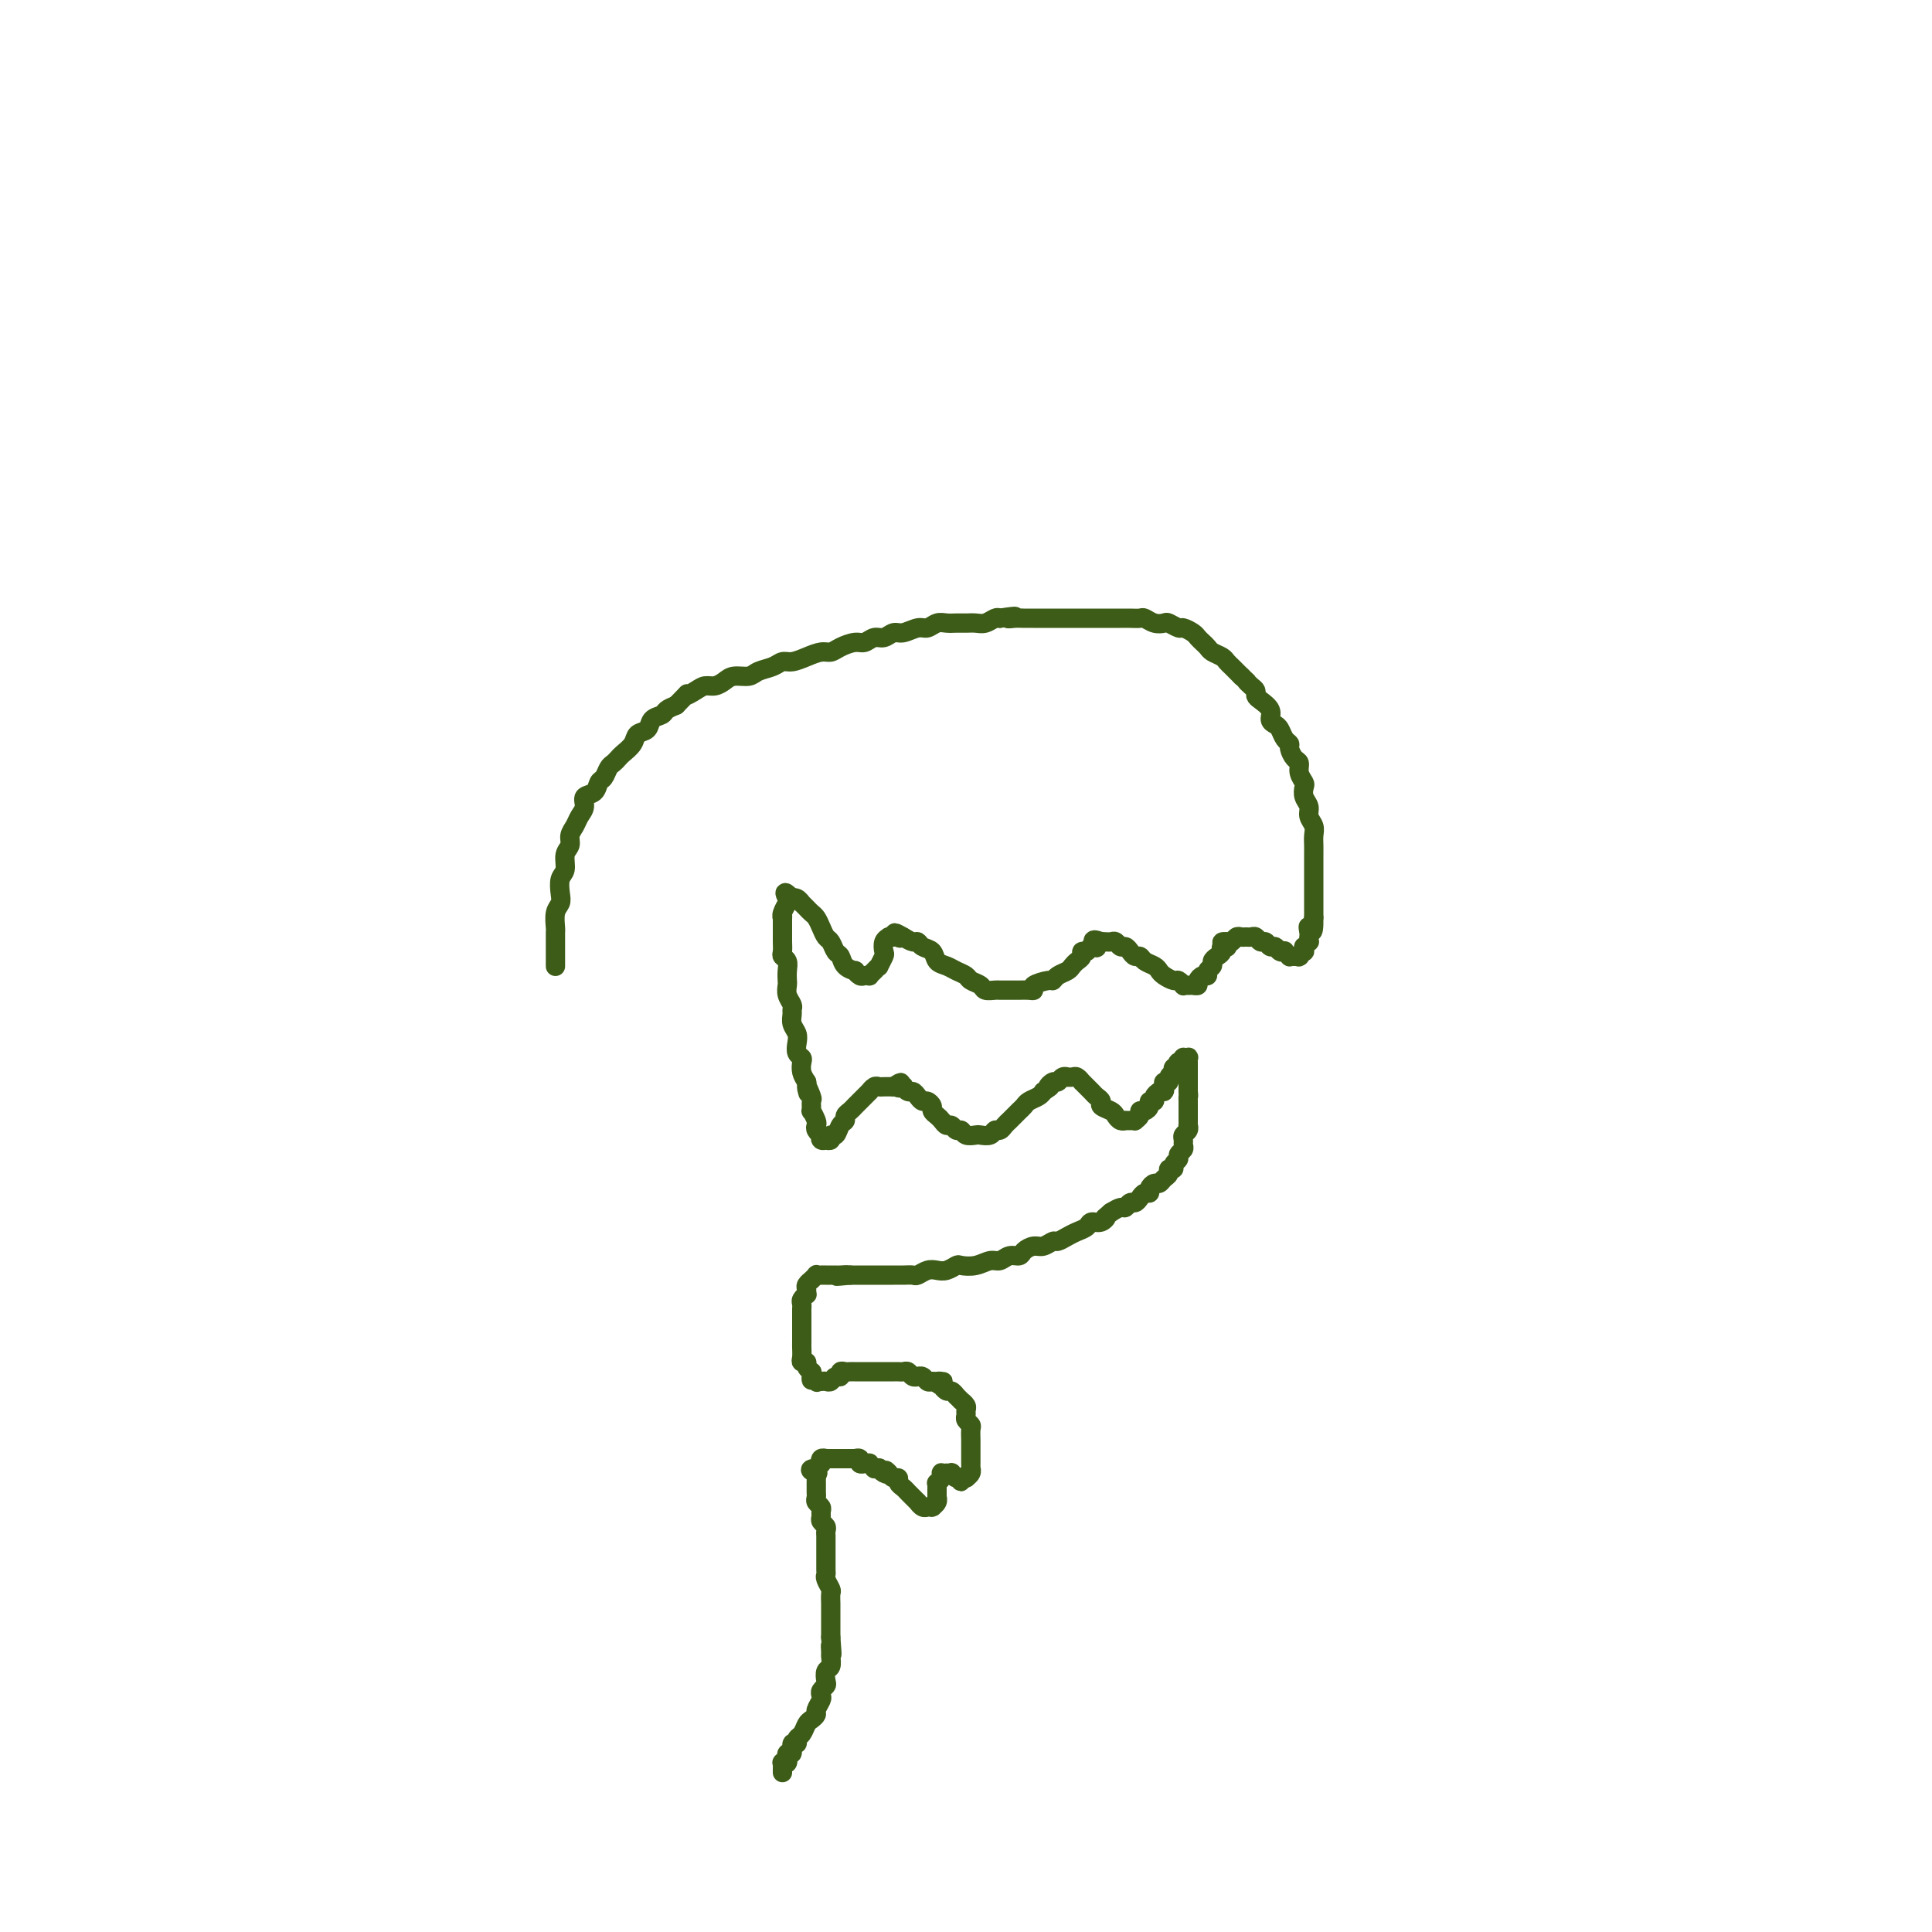 <svg viewBox='0 0 400 400' version='1.1' xmlns='http://www.w3.org/2000/svg' xmlns:xlink='http://www.w3.org/1999/xlink'><g fill='none' stroke='#3D5C18' stroke-width='4' stroke-linecap='round' stroke-linejoin='round'><path d='M115,200c-0.000,0.065 -0.000,0.129 0,0c0.000,-0.129 0.000,-0.453 0,-1c-0.000,-0.547 -0.001,-1.319 0,-2c0.001,-0.681 0.004,-1.271 0,-2c-0.004,-0.729 -0.015,-1.598 0,-2c0.015,-0.402 0.055,-0.338 0,-1c-0.055,-0.662 -0.207,-2.049 0,-3c0.207,-0.951 0.772,-1.466 1,-2c0.228,-0.534 0.118,-1.088 0,-2c-0.118,-0.912 -0.243,-2.184 0,-3c0.243,-0.816 0.853,-1.177 1,-2c0.147,-0.823 -0.168,-2.107 0,-3c0.168,-0.893 0.820,-1.394 1,-2c0.180,-0.606 -0.111,-1.318 0,-2c0.111,-0.682 0.625,-1.333 1,-2c0.375,-0.667 0.611,-1.348 1,-2c0.389,-0.652 0.930,-1.273 1,-2c0.070,-0.727 -0.332,-1.561 0,-2c0.332,-0.439 1.398,-0.485 2,-1c0.602,-0.515 0.739,-1.500 1,-2c0.261,-0.500 0.646,-0.514 1,-1c0.354,-0.486 0.676,-1.442 1,-2c0.324,-0.558 0.649,-0.717 1,-1c0.351,-0.283 0.728,-0.691 1,-1c0.272,-0.309 0.439,-0.520 1,-1c0.561,-0.480 1.516,-1.228 2,-2c0.484,-0.772 0.496,-1.569 1,-2c0.504,-0.431 1.500,-0.497 2,-1c0.500,-0.503 0.505,-1.444 1,-2c0.495,-0.556 1.479,-0.727 2,-1c0.521,-0.273 0.577,-0.650 1,-1c0.423,-0.350 1.211,-0.675 2,-1'/><path d='M140,146c3.297,-3.349 2.038,-2.220 2,-2c-0.038,0.220 1.143,-0.467 2,-1c0.857,-0.533 1.388,-0.913 2,-1c0.612,-0.087 1.304,0.117 2,0c0.696,-0.117 1.398,-0.556 2,-1c0.602,-0.444 1.106,-0.893 2,-1c0.894,-0.107 2.178,0.130 3,0c0.822,-0.130 1.182,-0.626 2,-1c0.818,-0.374 2.096,-0.626 3,-1c0.904,-0.374 1.436,-0.870 2,-1c0.564,-0.130 1.161,0.106 2,0c0.839,-0.106 1.919,-0.554 3,-1c1.081,-0.446 2.162,-0.889 3,-1c0.838,-0.111 1.432,0.110 2,0c0.568,-0.110 1.111,-0.550 2,-1c0.889,-0.450 2.125,-0.909 3,-1c0.875,-0.091 1.388,0.187 2,0c0.612,-0.187 1.322,-0.839 2,-1c0.678,-0.161 1.322,0.168 2,0c0.678,-0.168 1.389,-0.833 2,-1c0.611,-0.167 1.122,0.166 2,0c0.878,-0.166 2.122,-0.829 3,-1c0.878,-0.171 1.390,0.150 2,0c0.610,-0.150 1.318,-0.773 2,-1c0.682,-0.227 1.337,-0.060 2,0c0.663,0.060 1.333,0.012 2,0c0.667,-0.012 1.331,0.011 2,0c0.669,-0.011 1.344,-0.054 2,0c0.656,0.054 1.292,0.207 2,0c0.708,-0.207 1.488,-0.773 2,-1c0.512,-0.227 0.756,-0.113 1,0'/><path d='M207,128c5.059,-0.774 2.706,-0.207 2,0c-0.706,0.207 0.233,0.056 1,0c0.767,-0.056 1.360,-0.015 2,0c0.640,0.015 1.326,0.004 2,0c0.674,-0.004 1.335,-0.001 2,0c0.665,0.001 1.333,0.000 2,0c0.667,-0.000 1.332,-0.000 2,0c0.668,0.000 1.338,0.000 2,0c0.662,-0.000 1.314,0.000 2,0c0.686,-0.000 1.405,-0.000 2,0c0.595,0.000 1.066,0.000 2,0c0.934,-0.000 2.329,-0.001 3,0c0.671,0.001 0.616,0.004 1,0c0.384,-0.004 1.206,-0.015 2,0c0.794,0.015 1.560,0.055 2,0c0.440,-0.055 0.556,-0.207 1,0c0.444,0.207 1.217,0.773 2,1c0.783,0.227 1.575,0.116 2,0c0.425,-0.116 0.481,-0.238 1,0c0.519,0.238 1.501,0.837 2,1c0.499,0.163 0.515,-0.111 1,0c0.485,0.111 1.438,0.607 2,1c0.562,0.393 0.732,0.683 1,1c0.268,0.317 0.635,0.662 1,1c0.365,0.338 0.728,0.668 1,1c0.272,0.332 0.454,0.666 1,1c0.546,0.334 1.456,0.667 2,1c0.544,0.333 0.723,0.667 1,1c0.277,0.333 0.651,0.667 1,1c0.349,0.333 0.671,0.667 1,1c0.329,0.333 0.664,0.667 1,1'/><path d='M257,140c1.730,1.571 1.054,0.997 1,1c-0.054,0.003 0.515,0.581 1,1c0.485,0.419 0.886,0.679 1,1c0.114,0.321 -0.057,0.702 0,1c0.057,0.298 0.344,0.513 1,1c0.656,0.487 1.681,1.248 2,2c0.319,0.752 -0.068,1.497 0,2c0.068,0.503 0.592,0.764 1,1c0.408,0.236 0.700,0.449 1,1c0.300,0.551 0.606,1.442 1,2c0.394,0.558 0.875,0.782 1,1c0.125,0.218 -0.106,0.430 0,1c0.106,0.570 0.551,1.500 1,2c0.449,0.500 0.904,0.571 1,1c0.096,0.429 -0.166,1.217 0,2c0.166,0.783 0.762,1.561 1,2c0.238,0.439 0.120,0.540 0,1c-0.120,0.460 -0.242,1.278 0,2c0.242,0.722 0.850,1.348 1,2c0.150,0.652 -0.156,1.329 0,2c0.156,0.671 0.774,1.335 1,2c0.226,0.665 0.061,1.332 0,2c-0.061,0.668 -0.016,1.337 0,2c0.016,0.663 0.004,1.319 0,2c-0.004,0.681 -0.001,1.386 0,2c0.001,0.614 0.000,1.138 0,2c-0.000,0.862 -0.000,2.062 0,3c0.000,0.938 0.000,1.612 0,2c-0.000,0.388 -0.000,0.489 0,1c0.000,0.511 0.000,1.432 0,2c-0.000,0.568 -0.000,0.784 0,1'/><path d='M272,190c0.083,4.581 -0.709,2.533 -1,2c-0.291,-0.533 -0.082,0.450 0,1c0.082,0.550 0.036,0.668 0,1c-0.036,0.332 -0.063,0.878 0,1c0.063,0.122 0.214,-0.178 0,0c-0.214,0.178 -0.793,0.836 -1,1c-0.207,0.164 -0.041,-0.166 0,0c0.041,0.166 -0.042,0.829 0,1c0.042,0.171 0.208,-0.150 0,0c-0.208,0.150 -0.792,0.772 -1,1c-0.208,0.228 -0.041,0.061 0,0c0.041,-0.061 -0.046,-0.017 0,0c0.046,0.017 0.224,0.005 0,0c-0.224,-0.005 -0.849,-0.005 -1,0c-0.151,0.005 0.170,0.015 0,0c-0.170,-0.015 -0.833,-0.056 -1,0c-0.167,0.056 0.163,0.207 0,0c-0.163,-0.207 -0.817,-0.772 -1,-1c-0.183,-0.228 0.106,-0.118 0,0c-0.106,0.118 -0.606,0.243 -1,0c-0.394,-0.243 -0.683,-0.853 -1,-1c-0.317,-0.147 -0.662,0.171 -1,0c-0.338,-0.171 -0.668,-0.830 -1,-1c-0.332,-0.170 -0.666,0.151 -1,0c-0.334,-0.151 -0.667,-0.774 -1,-1c-0.333,-0.226 -0.667,-0.057 -1,0c-0.333,0.057 -0.667,0.001 -1,0c-0.333,-0.001 -0.667,0.051 -1,0c-0.333,-0.051 -0.667,-0.206 -1,0c-0.333,0.206 -0.667,0.773 -1,1c-0.333,0.227 -0.667,0.113 -1,0'/><path d='M254,195c-2.102,-0.225 -0.357,0.713 0,1c0.357,0.287 -0.674,-0.078 -1,0c-0.326,0.078 0.052,0.598 0,1c-0.052,0.402 -0.535,0.686 -1,1c-0.465,0.314 -0.912,0.658 -1,1c-0.088,0.342 0.183,0.683 0,1c-0.183,0.317 -0.819,0.611 -1,1c-0.181,0.389 0.092,0.875 0,1c-0.092,0.125 -0.549,-0.110 -1,0c-0.451,0.110 -0.895,0.565 -1,1c-0.105,0.435 0.131,0.850 0,1c-0.131,0.150 -0.627,0.036 -1,0c-0.373,-0.036 -0.624,0.005 -1,0c-0.376,-0.005 -0.878,-0.057 -1,0c-0.122,0.057 0.136,0.223 0,0c-0.136,-0.223 -0.665,-0.833 -1,-1c-0.335,-0.167 -0.475,0.110 -1,0c-0.525,-0.110 -1.436,-0.608 -2,-1c-0.564,-0.392 -0.781,-0.679 -1,-1c-0.219,-0.321 -0.440,-0.677 -1,-1c-0.560,-0.323 -1.459,-0.612 -2,-1c-0.541,-0.388 -0.722,-0.873 -1,-1c-0.278,-0.127 -0.652,0.106 -1,0c-0.348,-0.106 -0.671,-0.550 -1,-1c-0.329,-0.450 -0.665,-0.905 -1,-1c-0.335,-0.095 -0.668,0.171 -1,0c-0.332,-0.171 -0.664,-0.778 -1,-1c-0.336,-0.222 -0.678,-0.060 -1,0c-0.322,0.060 -0.625,0.016 -1,0c-0.375,-0.016 -0.821,-0.005 -1,0c-0.179,0.005 -0.089,0.002 0,0'/><path d='M228,195c-2.807,-1.149 -1.326,0.480 -1,1c0.326,0.520 -0.504,-0.068 -1,0c-0.496,0.068 -0.658,0.792 -1,1c-0.342,0.208 -0.864,-0.099 -1,0c-0.136,0.099 0.115,0.604 0,1c-0.115,0.396 -0.595,0.685 -1,1c-0.405,0.315 -0.736,0.658 -1,1c-0.264,0.342 -0.460,0.683 -1,1c-0.540,0.317 -1.422,0.611 -2,1c-0.578,0.389 -0.850,0.875 -1,1c-0.150,0.125 -0.176,-0.110 -1,0c-0.824,0.110 -2.445,0.565 -3,1c-0.555,0.435 -0.046,0.848 0,1c0.046,0.152 -0.373,0.041 -1,0c-0.627,-0.041 -1.462,-0.011 -2,0c-0.538,0.011 -0.778,0.004 -1,0c-0.222,-0.004 -0.426,-0.004 -1,0c-0.574,0.004 -1.520,0.012 -2,0c-0.480,-0.012 -0.495,-0.045 -1,0c-0.505,0.045 -1.500,0.167 -2,0c-0.500,-0.167 -0.504,-0.622 -1,-1c-0.496,-0.378 -1.485,-0.678 -2,-1c-0.515,-0.322 -0.557,-0.668 -1,-1c-0.443,-0.332 -1.288,-0.652 -2,-1c-0.712,-0.348 -1.290,-0.724 -2,-1c-0.710,-0.276 -1.551,-0.451 -2,-1c-0.449,-0.549 -0.504,-1.470 -1,-2c-0.496,-0.530 -1.432,-0.668 -2,-1c-0.568,-0.332 -0.768,-0.859 -1,-1c-0.232,-0.141 -0.495,0.102 -1,0c-0.505,-0.102 -1.253,-0.551 -2,-1'/><path d='M187,194c-2.868,-1.702 -1.538,-0.457 -1,0c0.538,0.457 0.284,0.124 0,0c-0.284,-0.124 -0.598,-0.040 -1,0c-0.402,0.040 -0.891,0.037 -1,0c-0.109,-0.037 0.163,-0.107 0,0c-0.163,0.107 -0.761,0.392 -1,1c-0.239,0.608 -0.119,1.539 0,2c0.119,0.461 0.238,0.453 0,1c-0.238,0.547 -0.834,1.649 -1,2c-0.166,0.351 0.096,-0.050 0,0c-0.096,0.050 -0.550,0.550 -1,1c-0.450,0.450 -0.895,0.849 -1,1c-0.105,0.151 0.131,0.055 0,0c-0.131,-0.055 -0.630,-0.069 -1,0c-0.370,0.069 -0.610,0.222 -1,0c-0.390,-0.222 -0.931,-0.818 -1,-1c-0.069,-0.182 0.332,0.049 0,0c-0.332,-0.049 -1.398,-0.380 -2,-1c-0.602,-0.620 -0.739,-1.531 -1,-2c-0.261,-0.469 -0.647,-0.497 -1,-1c-0.353,-0.503 -0.672,-1.483 -1,-2c-0.328,-0.517 -0.665,-0.572 -1,-1c-0.335,-0.428 -0.668,-1.229 -1,-2c-0.332,-0.771 -0.663,-1.512 -1,-2c-0.337,-0.488 -0.682,-0.723 -1,-1c-0.318,-0.277 -0.611,-0.596 -1,-1c-0.389,-0.404 -0.875,-0.893 -1,-1c-0.125,-0.107 0.111,0.167 0,0c-0.111,-0.167 -0.568,-0.776 -1,-1c-0.432,-0.224 -0.838,-0.064 -1,0c-0.162,0.064 -0.081,0.032 0,0'/><path d='M164,186c-2.238,-2.319 -1.332,-0.618 -1,0c0.332,0.618 0.089,0.152 0,0c-0.089,-0.152 -0.023,0.010 0,0c0.023,-0.010 0.002,-0.193 0,0c-0.002,0.193 0.013,0.760 0,1c-0.013,0.240 -0.056,0.153 0,0c0.056,-0.153 0.211,-0.371 0,0c-0.211,0.371 -0.789,1.331 -1,2c-0.211,0.669 -0.056,1.048 0,1c0.056,-0.048 0.014,-0.521 0,0c-0.014,0.521 -0.000,2.037 0,3c0.000,0.963 -0.014,1.374 0,2c0.014,0.626 0.056,1.467 0,2c-0.056,0.533 -0.211,0.758 0,1c0.211,0.242 0.788,0.501 1,1c0.212,0.499 0.061,1.236 0,2c-0.061,0.764 -0.030,1.553 0,2c0.030,0.447 0.061,0.553 0,1c-0.061,0.447 -0.213,1.236 0,2c0.213,0.764 0.793,1.503 1,2c0.207,0.497 0.042,0.752 0,1c-0.042,0.248 0.040,0.490 0,1c-0.040,0.510 -0.203,1.289 0,2c0.203,0.711 0.773,1.356 1,2c0.227,0.644 0.113,1.289 0,2c-0.113,0.711 -0.224,1.489 0,2c0.224,0.511 0.782,0.756 1,1c0.218,0.244 0.097,0.489 0,1c-0.097,0.511 -0.171,1.289 0,2c0.171,0.711 0.585,1.356 1,2'/><path d='M167,224c0.713,4.289 -0.006,1.512 0,1c0.006,-0.512 0.737,1.243 1,2c0.263,0.757 0.057,0.518 0,1c-0.057,0.482 0.036,1.687 0,2c-0.036,0.313 -0.202,-0.266 0,0c0.202,0.266 0.772,1.377 1,2c0.228,0.623 0.112,0.759 0,1c-0.112,0.241 -0.222,0.586 0,1c0.222,0.414 0.776,0.895 1,1c0.224,0.105 0.116,-0.167 0,0c-0.116,0.167 -0.242,0.773 0,1c0.242,0.227 0.853,0.077 1,0c0.147,-0.077 -0.168,-0.080 0,0c0.168,0.080 0.820,0.243 1,0c0.180,-0.243 -0.110,-0.891 0,-1c0.110,-0.109 0.621,0.322 1,0c0.379,-0.322 0.626,-1.396 1,-2c0.374,-0.604 0.874,-0.739 1,-1c0.126,-0.261 -0.121,-0.647 0,-1c0.121,-0.353 0.611,-0.673 1,-1c0.389,-0.327 0.678,-0.661 1,-1c0.322,-0.339 0.678,-0.683 1,-1c0.322,-0.317 0.611,-0.607 1,-1c0.389,-0.393 0.877,-0.890 1,-1c0.123,-0.110 -0.121,0.167 0,0c0.121,-0.167 0.606,-0.777 1,-1c0.394,-0.223 0.697,-0.060 1,0c0.303,0.060 0.607,0.016 1,0c0.393,-0.016 0.875,-0.004 1,0c0.125,0.004 -0.107,0.001 0,0c0.107,-0.001 0.554,-0.001 1,0'/><path d='M185,225c2.483,-1.706 1.190,-0.472 1,0c-0.190,0.472 0.723,0.182 1,0c0.277,-0.182 -0.080,-0.255 0,0c0.080,0.255 0.599,0.838 1,1c0.401,0.162 0.686,-0.097 1,0c0.314,0.097 0.658,0.551 1,1c0.342,0.449 0.683,0.894 1,1c0.317,0.106 0.610,-0.127 1,0c0.390,0.127 0.878,0.612 1,1c0.122,0.388 -0.122,0.677 0,1c0.122,0.323 0.610,0.679 1,1c0.390,0.321 0.682,0.607 1,1c0.318,0.393 0.661,0.894 1,1c0.339,0.106 0.672,-0.182 1,0c0.328,0.182 0.650,0.833 1,1c0.350,0.167 0.727,-0.150 1,0c0.273,0.150 0.440,0.768 1,1c0.560,0.232 1.512,0.077 2,0c0.488,-0.077 0.512,-0.076 1,0c0.488,0.076 1.440,0.228 2,0c0.560,-0.228 0.727,-0.835 1,-1c0.273,-0.165 0.650,0.110 1,0c0.350,-0.110 0.671,-0.607 1,-1c0.329,-0.393 0.664,-0.683 1,-1c0.336,-0.317 0.671,-0.662 1,-1c0.329,-0.338 0.652,-0.668 1,-1c0.348,-0.332 0.722,-0.666 1,-1c0.278,-0.334 0.459,-0.667 1,-1c0.541,-0.333 1.440,-0.667 2,-1c0.560,-0.333 0.780,-0.667 1,-1'/><path d='M216,226c2.345,-1.554 1.207,-0.938 1,-1c-0.207,-0.062 0.518,-0.801 1,-1c0.482,-0.199 0.721,0.143 1,0c0.279,-0.143 0.599,-0.771 1,-1c0.401,-0.229 0.882,-0.057 1,0c0.118,0.057 -0.127,0.000 0,0c0.127,-0.000 0.625,0.055 1,0c0.375,-0.055 0.625,-0.222 1,0c0.375,0.222 0.874,0.833 1,1c0.126,0.167 -0.120,-0.110 0,0c0.120,0.110 0.605,0.607 1,1c0.395,0.393 0.701,0.683 1,1c0.299,0.317 0.591,0.662 1,1c0.409,0.338 0.935,0.669 1,1c0.065,0.331 -0.333,0.663 0,1c0.333,0.337 1.395,0.679 2,1c0.605,0.321 0.753,0.622 1,1c0.247,0.378 0.592,0.833 1,1c0.408,0.167 0.879,0.045 1,0c0.121,-0.045 -0.107,-0.015 0,0c0.107,0.015 0.550,0.014 1,0c0.450,-0.014 0.908,-0.042 1,0c0.092,0.042 -0.182,0.152 0,0c0.182,-0.152 0.818,-0.567 1,-1c0.182,-0.433 -0.091,-0.886 0,-1c0.091,-0.114 0.545,0.110 1,0c0.455,-0.110 0.909,-0.554 1,-1c0.091,-0.446 -0.182,-0.893 0,-1c0.182,-0.107 0.818,0.125 1,0c0.182,-0.125 -0.091,-0.607 0,-1c0.091,-0.393 0.545,-0.696 1,-1'/><path d='M240,226c1.459,-0.885 1.108,-0.096 1,0c-0.108,0.096 0.027,-0.500 0,-1c-0.027,-0.500 -0.217,-0.903 0,-1c0.217,-0.097 0.842,0.114 1,0c0.158,-0.114 -0.150,-0.551 0,-1c0.150,-0.449 0.758,-0.909 1,-1c0.242,-0.091 0.116,0.186 0,0c-0.116,-0.186 -0.224,-0.835 0,-1c0.224,-0.165 0.778,0.153 1,0c0.222,-0.153 0.112,-0.777 0,-1c-0.112,-0.223 -0.226,-0.046 0,0c0.226,0.046 0.793,-0.040 1,0c0.207,0.040 0.056,0.207 0,0c-0.056,-0.207 -0.015,-0.788 0,-1c0.015,-0.212 0.004,-0.057 0,0c-0.004,0.057 -0.002,0.015 0,0c0.002,-0.015 0.004,-0.004 0,0c-0.004,0.004 -0.015,-0.000 0,0c0.015,0.000 0.057,0.004 0,0c-0.057,-0.004 -0.211,-0.016 0,0c0.211,0.016 0.789,0.061 1,0c0.211,-0.061 0.057,-0.227 0,0c-0.057,0.227 -0.015,0.849 0,1c0.015,0.151 0.004,-0.167 0,0c-0.004,0.167 -0.001,0.818 0,1c0.001,0.182 0.000,-0.106 0,0c-0.000,0.106 -0.000,0.606 0,1c0.000,0.394 0.000,0.683 0,1c-0.000,0.317 -0.000,0.662 0,1c0.000,0.338 0.000,0.668 0,1c-0.000,0.332 -0.000,0.666 0,1'/><path d='M246,226c0.155,1.262 0.041,0.915 0,1c-0.041,0.085 -0.011,0.600 0,1c0.011,0.400 0.003,0.686 0,1c-0.003,0.314 -0.001,0.658 0,1c0.001,0.342 0.001,0.683 0,1c-0.001,0.317 -0.004,0.610 0,1c0.004,0.390 0.015,0.878 0,1c-0.015,0.122 -0.057,-0.122 0,0c0.057,0.122 0.212,0.610 0,1c-0.212,0.390 -0.793,0.682 -1,1c-0.207,0.318 -0.040,0.663 0,1c0.040,0.337 -0.046,0.667 0,1c0.046,0.333 0.224,0.667 0,1c-0.224,0.333 -0.849,0.663 -1,1c-0.151,0.337 0.170,0.682 0,1c-0.170,0.318 -0.833,0.610 -1,1c-0.167,0.390 0.163,0.879 0,1c-0.163,0.121 -0.817,-0.126 -1,0c-0.183,0.126 0.105,0.625 0,1c-0.105,0.375 -0.602,0.626 -1,1c-0.398,0.374 -0.698,0.870 -1,1c-0.302,0.130 -0.606,-0.106 -1,0c-0.394,0.106 -0.879,0.554 -1,1c-0.121,0.446 0.122,0.889 0,1c-0.122,0.111 -0.610,-0.110 -1,0c-0.390,0.110 -0.681,0.551 -1,1c-0.319,0.449 -0.666,0.908 -1,1c-0.334,0.092 -0.657,-0.181 -1,0c-0.343,0.181 -0.708,0.818 -1,1c-0.292,0.182 -0.512,-0.091 -1,0c-0.488,0.091 -1.244,0.545 -2,1'/><path d='M230,251c-2.516,2.174 -1.307,1.107 -1,1c0.307,-0.107 -0.288,0.744 -1,1c-0.712,0.256 -1.543,-0.085 -2,0c-0.457,0.085 -0.541,0.596 -1,1c-0.459,0.404 -1.292,0.701 -2,1c-0.708,0.299 -1.292,0.601 -2,1c-0.708,0.399 -1.542,0.894 -2,1c-0.458,0.106 -0.542,-0.178 -1,0c-0.458,0.178 -1.292,0.817 -2,1c-0.708,0.183 -1.292,-0.091 -2,0c-0.708,0.091 -1.540,0.545 -2,1c-0.460,0.455 -0.548,0.910 -1,1c-0.452,0.090 -1.266,-0.186 -2,0c-0.734,0.186 -1.386,0.833 -2,1c-0.614,0.167 -1.190,-0.148 -2,0c-0.810,0.148 -1.855,0.758 -3,1c-1.145,0.242 -2.389,0.116 -3,0c-0.611,-0.116 -0.587,-0.224 -1,0c-0.413,0.224 -1.262,0.778 -2,1c-0.738,0.222 -1.366,0.112 -2,0c-0.634,-0.112 -1.273,-0.226 -2,0c-0.727,0.226 -1.542,0.793 -2,1c-0.458,0.207 -0.559,0.056 -1,0c-0.441,-0.056 -1.221,-0.015 -2,0c-0.779,0.015 -1.556,0.004 -2,0c-0.444,-0.004 -0.557,-0.001 -1,0c-0.443,0.001 -1.218,0.000 -2,0c-0.782,-0.000 -1.570,-0.000 -2,0c-0.430,0.000 -0.500,0.000 -1,0c-0.500,-0.000 -1.428,-0.000 -2,0c-0.572,0.000 -0.786,0.000 -1,0'/><path d='M176,264c-4.974,0.464 -1.910,0.124 -1,0c0.910,-0.124 -0.333,-0.033 -1,0c-0.667,0.033 -0.757,0.009 -1,0c-0.243,-0.009 -0.638,-0.004 -1,0c-0.362,0.004 -0.689,0.005 -1,0c-0.311,-0.005 -0.604,-0.016 -1,0c-0.396,0.016 -0.895,0.060 -1,0c-0.105,-0.060 0.182,-0.224 0,0c-0.182,0.224 -0.834,0.834 -1,1c-0.166,0.166 0.153,-0.114 0,0c-0.153,0.114 -0.777,0.622 -1,1c-0.223,0.378 -0.046,0.626 0,1c0.046,0.374 -0.040,0.874 0,1c0.040,0.126 0.207,-0.121 0,0c-0.207,0.121 -0.788,0.610 -1,1c-0.212,0.390 -0.057,0.681 0,1c0.057,0.319 0.015,0.667 0,1c-0.015,0.333 -0.004,0.652 0,1c0.004,0.348 0.001,0.724 0,1c-0.001,0.276 -0.000,0.452 0,1c0.000,0.548 -0.000,1.469 0,2c0.000,0.531 0.000,0.670 0,1c-0.000,0.330 -0.001,0.849 0,1c0.001,0.151 0.004,-0.065 0,0c-0.004,0.065 -0.016,0.413 0,1c0.016,0.587 0.061,1.415 0,2c-0.061,0.585 -0.226,0.927 0,1c0.226,0.073 0.844,-0.125 1,0c0.156,0.125 -0.150,0.572 0,1c0.150,0.428 0.757,0.837 1,1c0.243,0.163 0.121,0.082 0,0'/><path d='M168,284c0.095,2.950 -0.168,1.327 0,1c0.168,-0.327 0.766,0.644 1,1c0.234,0.356 0.104,0.096 0,0c-0.104,-0.096 -0.183,-0.030 0,0c0.183,0.030 0.627,0.023 1,0c0.373,-0.023 0.673,-0.063 1,0c0.327,0.063 0.679,0.227 1,0c0.321,-0.227 0.611,-0.845 1,-1c0.389,-0.155 0.878,0.155 1,0c0.122,-0.155 -0.121,-0.774 0,-1c0.121,-0.226 0.608,-0.061 1,0c0.392,0.061 0.691,0.016 1,0c0.309,-0.016 0.628,-0.004 1,0c0.372,0.004 0.797,0.001 1,0c0.203,-0.001 0.183,-0.000 1,0c0.817,0.000 2.471,0.000 3,0c0.529,-0.000 -0.065,-0.000 0,0c0.065,0.000 0.791,-0.000 1,0c0.209,0.000 -0.099,0.000 0,0c0.099,-0.000 0.604,-0.001 1,0c0.396,0.001 0.683,0.004 1,0c0.317,-0.004 0.663,-0.015 1,0c0.337,0.015 0.664,0.057 1,0c0.336,-0.057 0.682,-0.212 1,0c0.318,0.212 0.610,0.793 1,1c0.390,0.207 0.878,0.042 1,0c0.122,-0.042 -0.122,0.040 0,0c0.122,-0.040 0.610,-0.203 1,0c0.390,0.203 0.683,0.772 1,1c0.317,0.228 0.659,0.114 1,0'/><path d='M193,286c4.030,0.244 1.604,-0.146 1,0c-0.604,0.146 0.613,0.828 1,1c0.387,0.172 -0.055,-0.165 0,0c0.055,0.165 0.607,0.833 1,1c0.393,0.167 0.626,-0.166 1,0c0.374,0.166 0.889,0.832 1,1c0.111,0.168 -0.180,-0.162 0,0c0.180,0.162 0.833,0.817 1,1c0.167,0.183 -0.152,-0.106 0,0c0.152,0.106 0.777,0.606 1,1c0.223,0.394 0.046,0.682 0,1c-0.046,0.318 0.040,0.666 0,1c-0.040,0.334 -0.207,0.652 0,1c0.207,0.348 0.788,0.724 1,1c0.212,0.276 0.057,0.451 0,1c-0.057,0.549 -0.015,1.470 0,2c0.015,0.530 0.004,0.668 0,1c-0.004,0.332 -0.001,0.859 0,1c0.001,0.141 0.000,-0.103 0,0c-0.000,0.103 -0.000,0.553 0,1c0.000,0.447 -0.000,0.889 0,1c0.000,0.111 0.001,-0.111 0,0c-0.001,0.111 -0.004,0.555 0,1c0.004,0.445 0.015,0.890 0,1c-0.015,0.110 -0.056,-0.114 0,0c0.056,0.114 0.208,0.566 0,1c-0.208,0.434 -0.777,0.848 -1,1c-0.223,0.152 -0.098,0.041 0,0c0.098,-0.041 0.171,-0.012 0,0c-0.171,0.012 -0.585,0.006 -1,0'/><path d='M199,306c-0.266,1.531 0.068,0.358 0,0c-0.068,-0.358 -0.539,0.100 -1,0c-0.461,-0.100 -0.912,-0.759 -1,-1c-0.088,-0.241 0.186,-0.065 0,0c-0.186,0.065 -0.834,0.020 -1,0c-0.166,-0.020 0.148,-0.016 0,0c-0.148,0.016 -0.758,0.042 -1,0c-0.242,-0.042 -0.118,-0.153 0,0c0.118,0.153 0.228,0.571 0,1c-0.228,0.429 -0.793,0.871 -1,1c-0.207,0.129 -0.054,-0.054 0,0c0.054,0.054 0.011,0.344 0,1c-0.011,0.656 0.011,1.678 0,2c-0.011,0.322 -0.054,-0.057 0,0c0.054,0.057 0.207,0.551 0,1c-0.207,0.449 -0.774,0.852 -1,1c-0.226,0.148 -0.112,0.039 0,0c0.112,-0.039 0.224,-0.009 0,0c-0.224,0.009 -0.782,-0.001 -1,0c-0.218,0.001 -0.096,0.015 0,0c0.096,-0.015 0.166,-0.060 0,0c-0.166,0.060 -0.569,0.223 -1,0c-0.431,-0.223 -0.889,-0.833 -1,-1c-0.111,-0.167 0.124,0.110 0,0c-0.124,-0.110 -0.607,-0.608 -1,-1c-0.393,-0.392 -0.697,-0.679 -1,-1c-0.303,-0.321 -0.606,-0.677 -1,-1c-0.394,-0.323 -0.879,-0.612 -1,-1c-0.121,-0.388 0.121,-0.874 0,-1c-0.121,-0.126 -0.606,0.107 -1,0c-0.394,-0.107 -0.697,-0.553 -1,-1'/><path d='M184,305c-1.194,-1.099 -0.181,-0.347 0,0c0.181,0.347 -0.472,0.290 -1,0c-0.528,-0.290 -0.930,-0.814 -1,-1c-0.070,-0.186 0.193,-0.036 0,0c-0.193,0.036 -0.840,-0.043 -1,0c-0.160,0.043 0.169,0.207 0,0c-0.169,-0.207 -0.834,-0.787 -1,-1c-0.166,-0.213 0.167,-0.061 0,0c-0.167,0.061 -0.833,0.030 -1,0c-0.167,-0.030 0.165,-0.061 0,0c-0.165,0.061 -0.828,0.212 -1,0c-0.172,-0.212 0.147,-0.789 0,-1c-0.147,-0.211 -0.762,-0.057 -1,0c-0.238,0.057 -0.101,0.015 0,0c0.101,-0.015 0.167,-0.004 0,0c-0.167,0.004 -0.566,0.001 -1,0c-0.434,-0.001 -0.904,-0.000 -1,0c-0.096,0.000 0.181,0.000 0,0c-0.181,-0.000 -0.819,-0.000 -1,0c-0.181,0.000 0.096,0.000 0,0c-0.096,-0.000 -0.566,-0.000 -1,0c-0.434,0.000 -0.833,0.000 -1,0c-0.167,-0.000 -0.101,-0.001 0,0c0.101,0.001 0.237,0.004 0,0c-0.237,-0.004 -0.847,-0.016 -1,0c-0.153,0.016 0.151,0.061 0,0c-0.151,-0.061 -0.759,-0.226 -1,0c-0.241,0.226 -0.116,0.844 0,1c0.116,0.156 0.224,-0.150 0,0c-0.224,0.150 -0.778,0.757 -1,1c-0.222,0.243 -0.111,0.121 0,0'/><path d='M169,304c-2.321,0.089 -0.622,0.811 0,1c0.622,0.189 0.167,-0.157 0,0c-0.167,0.157 -0.045,0.815 0,1c0.045,0.185 0.012,-0.105 0,0c-0.012,0.105 -0.004,0.606 0,1c0.004,0.394 0.005,0.683 0,1c-0.005,0.317 -0.015,0.662 0,1c0.015,0.338 0.057,0.668 0,1c-0.057,0.332 -0.212,0.666 0,1c0.212,0.334 0.793,0.667 1,1c0.207,0.333 0.041,0.667 0,1c-0.041,0.333 0.041,0.667 0,1c-0.041,0.333 -0.207,0.667 0,1c0.207,0.333 0.788,0.667 1,1c0.212,0.333 0.057,0.666 0,1c-0.057,0.334 -0.015,0.670 0,1c0.015,0.330 0.004,0.655 0,1c-0.004,0.345 -0.001,0.708 0,1c0.001,0.292 -0.001,0.511 0,1c0.001,0.489 0.004,1.248 0,2c-0.004,0.752 -0.015,1.496 0,2c0.015,0.504 0.057,0.769 0,1c-0.057,0.231 -0.211,0.428 0,1c0.211,0.572 0.789,1.519 1,2c0.211,0.481 0.057,0.495 0,1c-0.057,0.505 -0.015,1.501 0,2c0.015,0.499 0.004,0.501 0,1c-0.004,0.499 -0.001,1.495 0,2c0.001,0.505 0.000,0.521 0,1c-0.000,0.479 -0.000,1.423 0,2c0.000,0.577 0.000,0.789 0,1'/><path d='M172,339c0.463,5.815 0.120,2.852 0,2c-0.120,-0.852 -0.018,0.405 0,1c0.018,0.595 -0.047,0.526 0,1c0.047,0.474 0.205,1.489 0,2c-0.205,0.511 -0.773,0.518 -1,1c-0.227,0.482 -0.112,1.437 0,2c0.112,0.563 0.222,0.732 0,1c-0.222,0.268 -0.777,0.635 -1,1c-0.223,0.365 -0.115,0.728 0,1c0.115,0.272 0.238,0.453 0,1c-0.238,0.547 -0.837,1.460 -1,2c-0.163,0.540 0.110,0.708 0,1c-0.110,0.292 -0.603,0.710 -1,1c-0.397,0.290 -0.699,0.454 -1,1c-0.301,0.546 -0.601,1.475 -1,2c-0.399,0.525 -0.895,0.647 -1,1c-0.105,0.353 0.182,0.936 0,1c-0.182,0.064 -0.834,-0.390 -1,0c-0.166,0.390 0.153,1.625 0,2c-0.153,0.375 -0.777,-0.109 -1,0c-0.223,0.109 -0.046,0.813 0,1c0.046,0.187 -0.040,-0.142 0,0c0.040,0.142 0.207,0.756 0,1c-0.207,0.244 -0.788,0.117 -1,0c-0.212,-0.117 -0.057,-0.224 0,0c0.057,0.224 0.015,0.778 0,1c-0.015,0.222 -0.004,0.111 0,0c0.004,-0.111 0.001,-0.222 0,0c-0.001,0.222 -0.000,0.778 0,1c0.000,0.222 0.000,0.111 0,0'/></g>
</svg>
